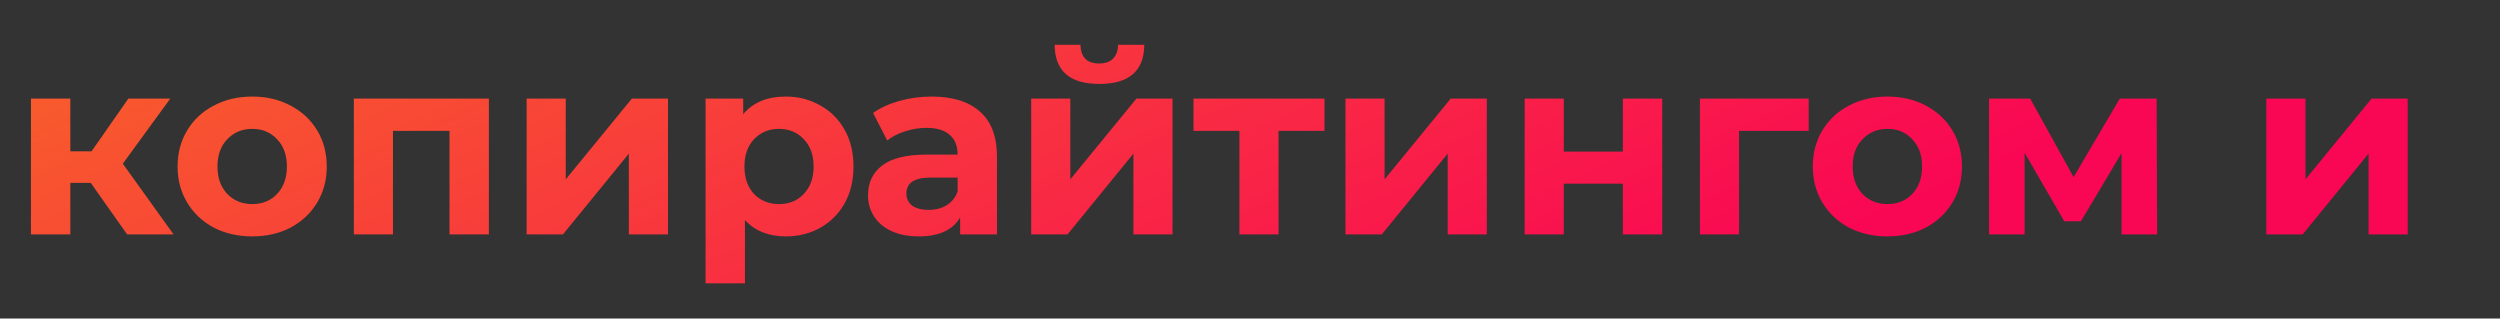 <?xml version="1.0" encoding="UTF-8"?> <svg xmlns="http://www.w3.org/2000/svg" width="416" height="53" viewBox="0 0 416 53" fill="none"><rect x="0" y="0" width="416" height="53" fill="#333333" stroke="none"/> <g clip-path="url(#clip0)"> <path d="M37.49 -155.4V-126H34.508V-149.52L22.958 -129.738H21.488L9.938 -149.394V-126H6.956V-155.4H9.518L22.286 -133.602L34.928 -155.4H37.49ZM66.003 -136.122H47.523C47.691 -133.826 48.573 -131.964 50.169 -130.536C51.765 -129.136 53.781 -128.436 56.217 -128.436C57.589 -128.436 58.849 -128.674 59.997 -129.15C61.145 -129.654 62.139 -130.382 62.979 -131.334L64.659 -129.402C63.679 -128.226 62.447 -127.33 60.963 -126.714C59.507 -126.098 57.897 -125.79 56.133 -125.79C53.865 -125.79 51.849 -126.266 50.085 -127.218C48.349 -128.198 46.991 -129.542 46.011 -131.25C45.031 -132.958 44.541 -134.89 44.541 -137.046C44.541 -139.202 45.003 -141.134 45.927 -142.842C46.879 -144.55 48.167 -145.88 49.791 -146.832C51.443 -147.784 53.291 -148.26 55.335 -148.26C57.379 -148.26 59.213 -147.784 60.837 -146.832C62.461 -145.88 63.735 -144.55 64.659 -142.842C65.583 -141.162 66.045 -139.23 66.045 -137.046L66.003 -136.122ZM55.335 -145.698C53.207 -145.698 51.415 -145.012 49.959 -143.64C48.531 -142.296 47.719 -140.532 47.523 -138.348H63.189C62.993 -140.532 62.167 -142.296 60.711 -143.64C59.283 -145.012 57.491 -145.698 55.335 -145.698ZM72.646 -148.092H75.628V-138.306H89.53V-148.092H92.512V-126H89.53V-135.744H75.628V-126H72.646V-148.092ZM117.956 -148.092V-126H115.226V-133.308H108.296H107.456L102.332 -126H99.098L104.6 -133.728C102.892 -134.204 101.576 -135.016 100.652 -136.164C99.728 -137.312 99.266 -138.768 99.266 -140.532C99.266 -142.996 100.106 -144.872 101.786 -146.16C103.466 -147.448 105.762 -148.092 108.674 -148.092H117.956ZM102.29 -140.448C102.29 -137.172 104.376 -135.534 108.548 -135.534H115.226V-145.446H108.758C104.446 -145.446 102.29 -143.78 102.29 -140.448ZM148.203 -137.508C149.771 -137.144 150.975 -136.514 151.815 -135.618C152.683 -134.722 153.117 -133.63 153.117 -132.342C153.117 -131.054 152.669 -129.906 151.773 -128.898C150.905 -127.89 149.715 -127.106 148.203 -126.546C146.691 -126.014 145.025 -125.748 143.205 -125.748C141.609 -125.748 140.041 -125.972 138.501 -126.42C136.961 -126.896 135.617 -127.582 134.469 -128.478L135.477 -130.704C136.485 -129.948 137.661 -129.36 139.005 -128.94C140.349 -128.52 141.707 -128.31 143.079 -128.31C145.123 -128.31 146.789 -128.688 148.077 -129.444C149.393 -130.228 150.051 -131.278 150.051 -132.594C150.051 -133.77 149.519 -134.68 148.455 -135.324C147.391 -135.996 145.935 -136.332 144.087 -136.332H140.307V-138.516H143.919C145.571 -138.516 146.901 -138.824 147.909 -139.44C148.917 -140.084 149.421 -140.938 149.421 -142.002C149.421 -143.178 148.847 -144.102 147.699 -144.774C146.579 -145.446 145.109 -145.782 143.289 -145.782C140.909 -145.782 138.557 -145.18 136.233 -143.976L135.393 -146.286C138.025 -147.658 140.755 -148.344 143.583 -148.344C145.263 -148.344 146.775 -148.092 148.119 -147.588C149.491 -147.112 150.555 -146.426 151.311 -145.53C152.095 -144.634 152.487 -143.598 152.487 -142.422C152.487 -141.302 152.095 -140.308 151.311 -139.44C150.555 -138.572 149.519 -137.928 148.203 -137.508ZM169.001 -125.79C166.873 -125.79 164.955 -126.266 163.247 -127.218C161.539 -128.198 160.195 -129.542 159.215 -131.25C158.235 -132.958 157.745 -134.89 157.745 -137.046C157.745 -139.202 158.235 -141.134 159.215 -142.842C160.195 -144.55 161.539 -145.88 163.247 -146.832C164.955 -147.784 166.873 -148.26 169.001 -148.26C171.129 -148.26 173.047 -147.784 174.755 -146.832C176.463 -145.88 177.793 -144.55 178.745 -142.842C179.725 -141.134 180.215 -139.202 180.215 -137.046C180.215 -134.89 179.725 -132.958 178.745 -131.25C177.793 -129.542 176.463 -128.198 174.755 -127.218C173.047 -126.266 171.129 -125.79 169.001 -125.79ZM169.001 -128.436C170.569 -128.436 171.969 -128.786 173.201 -129.486C174.461 -130.214 175.441 -131.236 176.141 -132.552C176.841 -133.868 177.191 -135.366 177.191 -137.046C177.191 -138.726 176.841 -140.224 176.141 -141.54C175.441 -142.856 174.461 -143.864 173.201 -144.564C171.969 -145.292 170.569 -145.656 169.001 -145.656C167.433 -145.656 166.019 -145.292 164.759 -144.564C163.527 -143.864 162.547 -142.856 161.819 -141.54C161.119 -140.224 160.769 -138.726 160.769 -137.046C160.769 -135.366 161.119 -133.868 161.819 -132.552C162.547 -131.236 163.527 -130.214 164.759 -129.486C166.019 -128.786 167.433 -128.436 169.001 -128.436ZM200.658 -137.424C203.654 -136.724 205.152 -134.918 205.152 -132.006C205.152 -130.074 204.438 -128.59 203.01 -127.554C201.582 -126.518 199.454 -126 196.626 -126H186.588V-148.092H196.332C198.852 -148.092 200.826 -147.602 202.254 -146.622C203.682 -145.642 204.396 -144.242 204.396 -142.422C204.396 -141.218 204.06 -140.182 203.388 -139.314C202.744 -138.474 201.834 -137.844 200.658 -137.424ZM189.486 -138.264H196.122C197.83 -138.264 199.132 -138.586 200.028 -139.23C200.952 -139.874 201.414 -140.812 201.414 -142.044C201.414 -143.276 200.952 -144.2 200.028 -144.816C199.132 -145.432 197.83 -145.74 196.122 -145.74H189.486V-138.264ZM196.5 -128.352C198.404 -128.352 199.832 -128.66 200.784 -129.276C201.736 -129.892 202.212 -130.858 202.212 -132.174C202.212 -133.49 201.778 -134.456 200.91 -135.072C200.042 -135.716 198.67 -136.038 196.794 -136.038H189.486V-128.352H196.5ZM230.914 -148.092L219.868 -123.354C218.972 -121.282 217.936 -119.812 216.76 -118.944C215.584 -118.076 214.17 -117.642 212.518 -117.642C211.454 -117.642 210.46 -117.81 209.536 -118.146C208.612 -118.482 207.814 -118.986 207.142 -119.658L208.528 -121.884C209.648 -120.764 210.992 -120.204 212.56 -120.204C213.568 -120.204 214.422 -120.484 215.122 -121.044C215.85 -121.604 216.522 -122.556 217.138 -123.9L218.104 -126.042L208.234 -148.092H211.342L219.658 -129.318L227.974 -148.092H230.914ZM251.182 -145.446H242.824V-126H239.842V-145.446H231.484V-148.092H251.182V-145.446ZM253.859 -130.368C254.503 -130.368 255.035 -130.144 255.455 -129.696C255.875 -129.276 256.085 -128.744 256.085 -128.1C256.085 -127.764 256.029 -127.4 255.917 -127.008C255.833 -126.616 255.693 -126.168 255.497 -125.664L253.733 -119.868H251.717L253.145 -125.958C252.697 -126.098 252.333 -126.35 252.053 -126.714C251.773 -127.106 251.633 -127.568 251.633 -128.1C251.633 -128.744 251.843 -129.276 252.263 -129.696C252.683 -130.144 253.215 -130.368 253.859 -130.368ZM293.03 -133.854H276.65L273.122 -126H269.888L283.328 -155.4H286.394L299.834 -126H296.558L293.03 -133.854ZM291.896 -136.374L284.84 -152.166L277.784 -136.374H291.896ZM304.754 -148.092H307.736V-138.306H321.638V-148.092H324.62V-126H321.638V-135.744H307.736V-126H304.754V-148.092ZM354.642 -128.604V-120.666H351.828V-126H332.046V-120.666H329.232V-128.604H330.492C331.976 -128.688 332.984 -129.78 333.516 -131.88C334.048 -133.98 334.412 -136.92 334.608 -140.7L334.902 -148.092H351.198V-128.604H354.642ZM337.338 -140.532C337.198 -137.396 336.932 -134.806 336.54 -132.762C336.148 -130.746 335.448 -129.36 334.44 -128.604H348.216V-145.446H337.59L337.338 -140.532ZM371.835 -148.26C373.907 -148.26 375.783 -147.784 377.463 -146.832C379.143 -145.908 380.459 -144.592 381.411 -142.884C382.363 -141.176 382.839 -139.23 382.839 -137.046C382.839 -134.834 382.363 -132.874 381.411 -131.166C380.459 -129.458 379.143 -128.128 377.463 -127.176C375.811 -126.252 373.935 -125.79 371.835 -125.79C370.043 -125.79 368.419 -126.154 366.963 -126.882C365.535 -127.638 364.359 -128.73 363.435 -130.158V-117.852H360.453V-148.092H363.309V-143.724C364.205 -145.18 365.381 -146.3 366.837 -147.084C368.321 -147.868 369.987 -148.26 371.835 -148.26ZM371.625 -128.436C373.165 -128.436 374.565 -128.786 375.825 -129.486C377.085 -130.214 378.065 -131.236 378.765 -132.552C379.493 -133.868 379.857 -135.366 379.857 -137.046C379.857 -138.726 379.493 -140.21 378.765 -141.498C378.065 -142.814 377.085 -143.836 375.825 -144.564C374.565 -145.292 373.165 -145.656 371.625 -145.656C370.057 -145.656 368.643 -145.292 367.383 -144.564C366.151 -143.836 365.171 -142.814 364.443 -141.498C363.743 -140.21 363.393 -138.726 363.393 -137.046C363.393 -135.366 363.743 -133.868 364.443 -132.552C365.171 -131.236 366.151 -130.214 367.383 -129.486C368.643 -128.786 370.057 -128.436 371.625 -128.436ZM408.566 -136.122H390.086C390.254 -133.826 391.136 -131.964 392.732 -130.536C394.328 -129.136 396.344 -128.436 398.78 -128.436C400.152 -128.436 401.412 -128.674 402.56 -129.15C403.708 -129.654 404.702 -130.382 405.542 -131.334L407.222 -129.402C406.242 -128.226 405.01 -127.33 403.526 -126.714C402.07 -126.098 400.46 -125.79 398.696 -125.79C396.428 -125.79 394.412 -126.266 392.648 -127.218C390.912 -128.198 389.554 -129.542 388.574 -131.25C387.594 -132.958 387.104 -134.89 387.104 -137.046C387.104 -139.202 387.566 -141.134 388.49 -142.842C389.442 -144.55 390.73 -145.88 392.354 -146.832C394.006 -147.784 395.854 -148.26 397.898 -148.26C399.942 -148.26 401.776 -147.784 403.4 -146.832C405.024 -145.88 406.298 -144.55 407.222 -142.842C408.146 -141.162 408.608 -139.23 408.608 -137.046L408.566 -136.122ZM397.898 -145.698C395.77 -145.698 393.978 -145.012 392.522 -143.64C391.094 -142.296 390.282 -140.532 390.086 -138.348H405.752C405.556 -140.532 404.73 -142.296 403.274 -143.64C401.846 -145.012 400.054 -145.698 397.898 -145.698ZM415.209 -148.092H418.191V-130.536L432.933 -148.092H435.579V-126H432.597V-143.556L417.897 -126H415.209V-148.092ZM425.247 -151.284C423.343 -151.284 421.831 -151.76 420.711 -152.712C419.591 -153.664 419.017 -155.008 418.989 -156.744H421.131C421.159 -155.652 421.551 -154.77 422.307 -154.098C423.063 -153.454 424.043 -153.132 425.247 -153.132C426.451 -153.132 427.431 -153.454 428.187 -154.098C428.971 -154.77 429.377 -155.652 429.405 -156.744H431.547C431.519 -155.008 430.931 -153.664 429.783 -152.712C428.663 -151.76 427.151 -151.284 425.247 -151.284ZM27.788 -100.4V-71H24.722V-79.904H15.944C15.552 -79.904 14.992 -79.932 14.264 -79.988L8.09 -71H4.772L11.45 -80.534C9.294 -81.178 7.642 -82.312 6.494 -83.936C5.346 -85.588 4.772 -87.604 4.772 -89.984C4.772 -93.288 5.808 -95.85 7.88 -97.67C9.98 -99.49 12.808 -100.4 16.364 -100.4H27.788ZM7.88 -90.068C7.88 -87.66 8.58 -85.798 9.98 -84.482C11.408 -83.194 13.48 -82.55 16.196 -82.55H24.722V-97.712H16.49C13.746 -97.712 11.618 -97.054 10.106 -95.738C8.622 -94.45 7.88 -92.56 7.88 -90.068ZM46.244 -70.79C44.06 -70.79 42.1 -71.266 40.364 -72.218C38.656 -73.17 37.312 -74.5 36.332 -76.208C35.352 -77.944 34.862 -79.89 34.862 -82.046C34.862 -84.202 35.352 -86.134 36.332 -87.842C37.312 -89.55 38.656 -90.88 40.364 -91.832C42.1 -92.784 44.06 -93.26 46.244 -93.26C48.148 -93.26 49.842 -92.882 51.326 -92.126C52.838 -91.398 54.028 -90.32 54.896 -88.892L52.67 -87.38C51.942 -88.472 51.018 -89.284 49.898 -89.816C48.778 -90.376 47.56 -90.656 46.244 -90.656C44.648 -90.656 43.206 -90.292 41.918 -89.564C40.658 -88.864 39.664 -87.856 38.936 -86.54C38.236 -85.224 37.886 -83.726 37.886 -82.046C37.886 -80.338 38.236 -78.826 38.936 -77.51C39.664 -76.222 40.658 -75.214 41.918 -74.486C43.206 -73.786 44.648 -73.436 46.244 -73.436C47.56 -73.436 48.778 -73.702 49.898 -74.234C51.018 -74.766 51.942 -75.578 52.67 -76.67L54.896 -75.158C54.028 -73.73 52.838 -72.638 51.326 -71.882C49.814 -71.154 48.12 -70.79 46.244 -70.79ZM60.67 -93.092H63.652V-83.306H77.554V-93.092H80.536V-71H77.554V-80.744H63.652V-71H60.67V-93.092ZM98.293 -85.28C101.066 -85.252 103.18 -84.636 104.636 -83.432C106.092 -82.228 106.82 -80.492 106.82 -78.224C106.82 -75.872 106.036 -74.066 104.468 -72.806C102.9 -71.546 100.66 -70.93 97.748 -70.958L89.011 -71V-93.092H91.993V-85.364L98.293 -85.28ZM110.516 -93.092H113.498V-71H110.516V-93.092ZM97.579 -73.226C99.624 -73.198 101.164 -73.604 102.2 -74.444C103.264 -75.312 103.796 -76.572 103.796 -78.224C103.796 -79.848 103.278 -81.052 102.242 -81.836C101.206 -82.62 99.651 -83.026 97.579 -83.054L91.993 -83.138V-73.31L97.579 -73.226ZM121.988 -93.092H124.97V-75.536L139.712 -93.092H142.358V-71H139.376V-88.556L124.676 -71H121.988V-93.092ZM132.026 -96.284C130.122 -96.284 128.61 -96.76 127.49 -97.712C126.37 -98.664 125.796 -100.008 125.768 -101.744H127.91C127.938 -100.652 128.33 -99.77 129.086 -99.098C129.842 -98.454 130.822 -98.132 132.026 -98.132C133.23 -98.132 134.21 -98.454 134.966 -99.098C135.75 -99.77 136.156 -100.652 136.184 -101.744H138.326C138.298 -100.008 137.71 -98.664 136.562 -97.712C135.442 -96.76 133.93 -96.284 132.026 -96.284ZM151.114 -70.79C150.498 -70.79 149.966 -71.014 149.518 -71.462C149.098 -71.91 148.888 -72.456 148.888 -73.1C148.888 -73.744 149.098 -74.276 149.518 -74.696C149.966 -75.144 150.498 -75.368 151.114 -75.368C151.73 -75.368 152.262 -75.144 152.71 -74.696C153.158 -74.276 153.382 -73.744 153.382 -73.1C153.382 -72.456 153.158 -71.91 152.71 -71.462C152.262 -71.014 151.73 -70.79 151.114 -70.79ZM196.249 -100.4V-71H193.183V-97.712H174.577V-71H171.511V-100.4H196.249ZM214.569 -70.79C212.441 -70.79 210.523 -71.266 208.815 -72.218C207.107 -73.198 205.763 -74.542 204.783 -76.25C203.803 -77.958 203.313 -79.89 203.313 -82.046C203.313 -84.202 203.803 -86.134 204.783 -87.842C205.763 -89.55 207.107 -90.88 208.815 -91.832C210.523 -92.784 212.441 -93.26 214.569 -93.26C216.697 -93.26 218.615 -92.784 220.323 -91.832C222.031 -90.88 223.361 -89.55 224.313 -87.842C225.293 -86.134 225.783 -84.202 225.783 -82.046C225.783 -79.89 225.293 -77.958 224.313 -76.25C223.361 -74.542 222.031 -73.198 220.323 -72.218C218.615 -71.266 216.697 -70.79 214.569 -70.79ZM214.569 -73.436C216.137 -73.436 217.537 -73.786 218.769 -74.486C220.029 -75.214 221.009 -76.236 221.709 -77.552C222.409 -78.868 222.759 -80.366 222.759 -82.046C222.759 -83.726 222.409 -85.224 221.709 -86.54C221.009 -87.856 220.029 -88.864 218.769 -89.564C217.537 -90.292 216.137 -90.656 214.569 -90.656C213.001 -90.656 211.587 -90.292 210.327 -89.564C209.095 -88.864 208.115 -87.856 207.387 -86.54C206.687 -85.224 206.337 -83.726 206.337 -82.046C206.337 -80.366 206.687 -78.868 207.387 -77.552C208.115 -76.236 209.095 -75.214 210.327 -74.486C211.587 -73.786 213.001 -73.436 214.569 -73.436ZM241.396 -70.79C239.212 -70.79 237.252 -71.266 235.516 -72.218C233.808 -73.17 232.464 -74.5 231.484 -76.208C230.504 -77.944 230.014 -79.89 230.014 -82.046C230.014 -84.202 230.504 -86.134 231.484 -87.842C232.464 -89.55 233.808 -90.88 235.516 -91.832C237.252 -92.784 239.212 -93.26 241.396 -93.26C243.3 -93.26 244.994 -92.882 246.478 -92.126C247.99 -91.398 249.18 -90.32 250.048 -88.892L247.822 -87.38C247.094 -88.472 246.17 -89.284 245.05 -89.816C243.93 -90.376 242.712 -90.656 241.396 -90.656C239.8 -90.656 238.358 -90.292 237.07 -89.564C235.81 -88.864 234.816 -87.856 234.088 -86.54C233.388 -85.224 233.038 -83.726 233.038 -82.046C233.038 -80.338 233.388 -78.826 234.088 -77.51C234.816 -76.222 235.81 -75.214 237.07 -74.486C238.358 -73.786 239.8 -73.436 241.396 -73.436C242.712 -73.436 243.93 -73.702 245.05 -74.234C246.17 -74.766 247.094 -75.578 247.822 -76.67L250.048 -75.158C249.18 -73.73 247.99 -72.638 246.478 -71.882C244.966 -71.154 243.272 -70.79 241.396 -70.79ZM273.144 -93.092V-71H270.162V-90.446H259.578L259.284 -84.986C259.06 -80.394 258.528 -76.866 257.688 -74.402C256.848 -71.938 255.35 -70.706 253.194 -70.706C252.606 -70.706 251.892 -70.818 251.052 -71.042L251.262 -73.604C251.766 -73.492 252.116 -73.436 252.312 -73.436C253.46 -73.436 254.328 -73.968 254.916 -75.032C255.504 -76.096 255.896 -77.412 256.092 -78.98C256.288 -80.548 256.456 -82.62 256.596 -85.196L256.974 -93.092H273.144ZM300.941 -81.122H282.461C282.629 -78.826 283.511 -76.964 285.107 -75.536C286.703 -74.136 288.719 -73.436 291.155 -73.436C292.527 -73.436 293.787 -73.674 294.935 -74.15C296.083 -74.654 297.077 -75.382 297.917 -76.334L299.597 -74.402C298.617 -73.226 297.385 -72.33 295.901 -71.714C294.445 -71.098 292.835 -70.79 291.071 -70.79C288.803 -70.79 286.787 -71.266 285.023 -72.218C283.287 -73.198 281.929 -74.542 280.949 -76.25C279.969 -77.958 279.479 -79.89 279.479 -82.046C279.479 -84.202 279.941 -86.134 280.865 -87.842C281.817 -89.55 283.105 -90.88 284.729 -91.832C286.381 -92.784 288.229 -93.26 290.273 -93.26C292.317 -93.26 294.151 -92.784 295.775 -91.832C297.399 -90.88 298.673 -89.55 299.597 -87.842C300.521 -86.162 300.983 -84.23 300.983 -82.046L300.941 -81.122ZM290.273 -90.698C288.145 -90.698 286.353 -90.012 284.897 -88.64C283.469 -87.296 282.657 -85.532 282.461 -83.348H298.127C297.931 -85.532 297.105 -87.296 295.649 -88.64C294.221 -90.012 292.429 -90.698 290.273 -90.698ZM328.679 -73.604V-65.666H325.865V-71H306.083V-65.666H303.269V-73.604H304.529C306.013 -73.688 307.021 -74.78 307.553 -76.88C308.085 -78.98 308.449 -81.92 308.645 -85.7L308.939 -93.092H325.235V-73.604H328.679ZM311.375 -85.532C311.235 -82.396 310.969 -79.806 310.577 -77.762C310.185 -75.746 309.485 -74.36 308.477 -73.604H322.253V-90.446H311.627L311.375 -85.532ZM334.49 -93.092H337.472V-83.306H351.374V-93.092H354.356V-71H351.374V-80.744H337.472V-71H334.49V-93.092ZM362.832 -93.092H365.814V-75.536L380.556 -93.092H383.202V-71H380.22V-88.556L365.52 -71H362.832V-93.092ZM411.068 -81.122H392.588C392.756 -78.826 393.638 -76.964 395.234 -75.536C396.83 -74.136 398.846 -73.436 401.282 -73.436C402.654 -73.436 403.914 -73.674 405.062 -74.15C406.21 -74.654 407.204 -75.382 408.044 -76.334L409.724 -74.402C408.744 -73.226 407.512 -72.33 406.028 -71.714C404.572 -71.098 402.962 -70.79 401.198 -70.79C398.93 -70.79 396.914 -71.266 395.15 -72.218C393.414 -73.198 392.056 -74.542 391.076 -76.25C390.096 -77.958 389.606 -79.89 389.606 -82.046C389.606 -84.202 390.068 -86.134 390.992 -87.842C391.944 -89.55 393.232 -90.88 394.856 -91.832C396.508 -92.784 398.356 -93.26 400.4 -93.26C402.444 -93.26 404.278 -92.784 405.902 -91.832C407.526 -90.88 408.8 -89.55 409.724 -87.842C410.648 -86.162 411.11 -84.23 411.11 -82.046L411.068 -81.122ZM400.4 -90.698C398.272 -90.698 396.48 -90.012 395.024 -88.64C393.596 -87.296 392.784 -85.532 392.588 -83.348H408.254C408.058 -85.532 407.232 -87.296 405.776 -88.64C404.348 -90.012 402.556 -90.698 400.4 -90.698ZM446.217 -86.456C447.673 -85.728 448.779 -84.776 449.535 -83.6C450.319 -82.424 450.711 -81.066 450.711 -79.526C450.711 -77.706 450.193 -76.11 449.157 -74.738C448.121 -73.394 446.665 -72.344 444.789 -71.588C442.913 -70.86 440.743 -70.496 438.279 -70.496C435.815 -70.496 433.645 -70.86 431.769 -71.588C429.921 -72.344 428.479 -73.394 427.443 -74.738C426.435 -76.11 425.931 -77.706 425.931 -79.526C425.931 -81.066 426.309 -82.424 427.065 -83.6C427.849 -84.776 428.955 -85.728 430.383 -86.456C429.291 -87.128 428.451 -87.968 427.863 -88.976C427.275 -90.012 426.981 -91.188 426.981 -92.504C426.981 -94.212 427.457 -95.696 428.409 -96.956C429.361 -98.216 430.691 -99.182 432.399 -99.854C434.107 -100.554 436.067 -100.904 438.279 -100.904C440.519 -100.904 442.493 -100.554 444.201 -99.854C445.937 -99.182 447.281 -98.216 448.233 -96.956C449.185 -95.696 449.661 -94.212 449.661 -92.504C449.661 -91.188 449.367 -90.012 448.779 -88.976C448.191 -87.968 447.337 -87.128 446.217 -86.456ZM438.279 -95.906C436.907 -95.906 435.801 -95.57 434.961 -94.898C434.149 -94.254 433.743 -93.358 433.743 -92.21C433.743 -91.09 434.149 -90.208 434.961 -89.564C435.773 -88.92 436.879 -88.598 438.279 -88.598C439.679 -88.598 440.799 -88.92 441.639 -89.564C442.479 -90.208 442.899 -91.09 442.899 -92.21C442.899 -93.358 442.479 -94.254 441.639 -94.898C440.799 -95.57 439.679 -95.906 438.279 -95.906ZM438.279 -75.494C439.987 -75.494 441.331 -75.872 442.311 -76.628C443.319 -77.412 443.823 -78.448 443.823 -79.736C443.823 -81.024 443.319 -82.046 442.311 -82.802C441.331 -83.558 439.987 -83.936 438.279 -83.936C436.599 -83.936 435.269 -83.558 434.289 -82.802C433.309 -82.046 432.819 -81.024 432.819 -79.736C432.819 -78.42 433.309 -77.384 434.289 -76.628C435.269 -75.872 436.599 -75.494 438.279 -75.494ZM26.822 -38.596V-16H20.27V-33.22H13.13L12.92 -29.23C12.808 -26.262 12.528 -23.798 12.08 -21.838C11.632 -19.878 10.904 -18.338 9.896 -17.218C8.888 -16.098 7.488 -15.538 5.696 -15.538C4.744 -15.538 3.61 -15.706 2.294 -16.042L2.63 -21.418C3.078 -21.362 3.4 -21.334 3.596 -21.334C4.576 -21.334 5.304 -21.684 5.78 -22.384C6.284 -23.112 6.62 -24.022 6.788 -25.114C6.956 -26.234 7.082 -27.704 7.166 -29.524L7.502 -38.596H26.822ZM55.089 -27.214C55.089 -27.13 55.047 -26.542 54.963 -25.45H37.869C38.177 -24.05 38.905 -22.944 40.053 -22.132C41.201 -21.32 42.629 -20.914 44.337 -20.914C45.513 -20.914 46.549 -21.082 47.445 -21.418C48.369 -21.782 49.223 -22.342 50.007 -23.098L53.493 -19.318C51.365 -16.882 48.257 -15.664 44.169 -15.664C41.621 -15.664 39.367 -16.154 37.407 -17.134C35.447 -18.142 33.935 -19.528 32.871 -21.292C31.807 -23.056 31.275 -25.058 31.275 -27.298C31.275 -29.51 31.793 -31.498 32.829 -33.262C33.893 -35.054 35.335 -36.44 37.155 -37.42C39.003 -38.428 41.061 -38.932 43.329 -38.932C45.541 -38.932 47.543 -38.456 49.335 -37.504C51.127 -36.552 52.527 -35.18 53.535 -33.388C54.571 -31.624 55.089 -29.566 55.089 -27.214ZM43.371 -33.976C41.887 -33.976 40.641 -33.556 39.633 -32.716C38.625 -31.876 38.009 -30.728 37.785 -29.272H48.915C48.691 -30.7 48.075 -31.834 47.067 -32.674C46.059 -33.542 44.827 -33.976 43.371 -33.976ZM78.316 -33.22H70.672V-16H64.162V-33.22H56.518V-38.596H78.316V-33.22ZM110.86 -38.092V-16H108.13V-23.308H101.2H100.36L95.236 -16H92.002L97.504 -23.728C95.796 -24.204 94.48 -25.016 93.556 -26.164C92.632 -27.312 92.17 -28.768 92.17 -30.532C92.17 -32.996 93.01 -34.872 94.69 -36.16C96.37 -37.448 98.666 -38.092 101.578 -38.092H110.86ZM95.194 -30.448C95.194 -27.172 97.28 -25.534 101.452 -25.534H108.13V-35.446H101.662C97.35 -35.446 95.194 -33.78 95.194 -30.448Z" fill="white"></path> <path d="M143.921 -27.76C145.265 -27.34 146.301 -26.696 147.029 -25.828C147.785 -24.96 148.163 -23.924 148.163 -22.72C148.163 -21.292 147.673 -20.032 146.693 -18.94C145.713 -17.876 144.369 -17.05 142.661 -16.462C140.953 -15.874 139.021 -15.58 136.865 -15.58C135.101 -15.58 133.365 -15.762 131.657 -16.126C129.949 -16.49 128.367 -17.036 126.911 -17.764L128.675 -22.342C131.055 -21.194 133.687 -20.62 136.571 -20.62C138.111 -20.62 139.315 -20.844 140.183 -21.292C141.079 -21.768 141.527 -22.426 141.527 -23.266C141.527 -23.994 141.219 -24.54 140.603 -24.904C139.987 -25.296 139.091 -25.492 137.915 -25.492H133.295V-29.566H137.327C138.475 -29.566 139.357 -29.748 139.973 -30.112C140.589 -30.476 140.897 -31.008 140.897 -31.708C140.897 -32.436 140.505 -32.996 139.721 -33.388C138.965 -33.78 137.873 -33.976 136.445 -33.976C134.261 -33.976 131.881 -33.458 129.305 -32.422L127.709 -36.958C130.845 -38.33 133.897 -39.016 136.865 -39.016C138.909 -39.016 140.729 -38.764 142.325 -38.26C143.949 -37.756 145.223 -37.014 146.147 -36.034C147.071 -35.082 147.533 -33.962 147.533 -32.674C147.533 -31.61 147.211 -30.644 146.567 -29.776C145.923 -28.936 145.041 -28.264 143.921 -27.76ZM161.707 -38.932C165.207 -38.932 167.895 -38.092 169.771 -36.412C171.647 -34.76 172.585 -32.254 172.585 -28.894V-16H166.453V-18.814C165.221 -16.714 162.925 -15.664 159.565 -15.664C157.829 -15.664 156.317 -15.958 155.029 -16.546C153.769 -17.134 152.803 -17.946 152.131 -18.982C151.459 -20.018 151.123 -21.194 151.123 -22.51C151.123 -24.61 151.907 -26.262 153.475 -27.466C155.071 -28.67 157.521 -29.272 160.825 -29.272H166.033C166.033 -30.7 165.599 -31.792 164.731 -32.548C163.863 -33.332 162.561 -33.724 160.825 -33.724C159.621 -33.724 158.431 -33.528 157.255 -33.136C156.107 -32.772 155.127 -32.268 154.315 -31.624L151.963 -36.202C153.195 -37.07 154.665 -37.742 156.373 -38.218C158.109 -38.694 159.887 -38.932 161.707 -38.932ZM161.203 -20.074C162.323 -20.074 163.317 -20.326 164.185 -20.83C165.053 -21.362 165.669 -22.132 166.033 -23.14V-25.45H161.539C158.851 -25.45 157.507 -24.568 157.507 -22.804C157.507 -21.964 157.829 -21.292 158.473 -20.788C159.145 -20.312 160.055 -20.074 161.203 -20.074ZM178.277 -38.596H184.787V-29.776H194.615V-38.596H201.167V-16H194.615V-24.442H184.787V-16H178.277V-38.596ZM207.439 -38.596H213.949V-25.156L224.953 -38.596H230.959V-16H224.449V-29.44L213.487 -16H207.439V-38.596ZM259.307 -16V-29.524L252.545 -18.184H249.773L243.179 -29.566V-16H237.257V-38.596H244.103L251.327 -25.534L259.013 -38.596H265.145L265.229 -16H259.307ZM280.283 -38.932C283.783 -38.932 286.471 -38.092 288.347 -36.412C290.223 -34.76 291.161 -32.254 291.161 -28.894V-16H285.029V-18.814C283.797 -16.714 281.501 -15.664 278.141 -15.664C276.405 -15.664 274.893 -15.958 273.605 -16.546C272.345 -17.134 271.379 -17.946 270.707 -18.982C270.035 -20.018 269.699 -21.194 269.699 -22.51C269.699 -24.61 270.483 -26.262 272.051 -27.466C273.647 -28.67 276.097 -29.272 279.401 -29.272H284.609C284.609 -30.7 284.175 -31.792 283.307 -32.548C282.439 -33.332 281.137 -33.724 279.401 -33.724C278.197 -33.724 277.007 -33.528 275.831 -33.136C274.683 -32.772 273.703 -32.268 272.891 -31.624L270.539 -36.202C271.771 -37.07 273.241 -37.742 274.949 -38.218C276.685 -38.694 278.463 -38.932 280.283 -38.932ZM279.779 -20.074C280.899 -20.074 281.893 -20.326 282.761 -20.83C283.629 -21.362 284.245 -22.132 284.609 -23.14V-25.45H280.115C277.427 -25.45 276.083 -24.568 276.083 -22.804C276.083 -21.964 276.405 -21.292 277.049 -20.788C277.721 -20.312 278.631 -20.074 279.779 -20.074ZM318.231 -38.932C320.527 -38.932 322.585 -38.428 324.405 -37.42C326.225 -36.44 327.653 -35.068 328.689 -33.304C329.725 -31.54 330.243 -29.538 330.243 -27.298C330.243 -25.058 329.725 -23.056 328.689 -21.292C327.653 -19.528 326.225 -18.142 324.405 -17.134C322.585 -16.154 320.527 -15.664 318.231 -15.664C316.243 -15.664 314.423 -16.028 312.771 -16.756C311.119 -17.512 309.747 -18.562 308.655 -19.906C307.563 -21.278 306.835 -22.846 306.471 -24.61H303.363V-16H296.853V-38.596H303.363V-30.28H306.513C307.157 -32.912 308.529 -35.012 310.629 -36.58C312.729 -38.148 315.263 -38.932 318.231 -38.932ZM318.231 -21.04C319.827 -21.04 321.143 -21.6 322.179 -22.72C323.243 -23.868 323.775 -25.394 323.775 -27.298C323.775 -29.23 323.243 -30.756 322.179 -31.876C321.143 -32.996 319.827 -33.556 318.231 -33.556C316.607 -33.556 315.263 -32.996 314.199 -31.876C313.163 -30.756 312.645 -29.23 312.645 -27.298C312.645 -25.394 313.163 -23.868 314.199 -22.72C315.263 -21.6 316.607 -21.04 318.231 -21.04ZM345.545 -15.664C343.137 -15.664 340.967 -16.154 339.035 -17.134C337.131 -18.142 335.633 -19.528 334.541 -21.292C333.477 -23.056 332.945 -25.058 332.945 -27.298C332.945 -29.538 333.477 -31.54 334.541 -33.304C335.633 -35.068 337.131 -36.44 339.035 -37.42C340.967 -38.428 343.137 -38.932 345.545 -38.932C347.925 -38.932 349.997 -38.428 351.761 -37.42C353.553 -36.44 354.855 -35.026 355.667 -33.178L350.585 -30.448C349.409 -32.52 347.715 -33.556 345.503 -33.556C343.795 -33.556 342.381 -32.996 341.261 -31.876C340.141 -30.756 339.581 -29.23 339.581 -27.298C339.581 -25.366 340.141 -23.84 341.261 -22.72C342.381 -21.6 343.795 -21.04 345.503 -21.04C347.743 -21.04 349.437 -22.076 350.585 -24.148L355.667 -21.376C354.855 -19.584 353.553 -18.184 351.761 -17.176C349.997 -16.168 347.925 -15.664 345.545 -15.664ZM371.87 -31.372C374.81 -31.344 377.064 -30.672 378.632 -29.356C380.2 -28.068 380.984 -26.234 380.984 -23.854C380.984 -21.362 380.102 -19.416 378.338 -18.016C376.602 -16.644 374.152 -15.958 370.988 -15.958L359.648 -16V-38.596H366.158V-31.372H371.87ZM370.4 -20.62C371.66 -20.592 372.626 -20.858 373.298 -21.418C373.97 -21.978 374.306 -22.818 374.306 -23.938C374.306 -25.03 373.97 -25.828 373.298 -26.332C372.654 -26.836 371.688 -27.102 370.4 -27.13L366.158 -27.172V-20.62H370.4ZM15.104 30.432H11.702V39H5.15V16.404H11.702V25.182H15.23L21.362 16.404H28.334L20.438 27.24L28.88 39H21.152L15.104 30.432ZM41.984 39.336C39.604 39.336 37.462 38.846 35.558 37.866C33.682 36.858 32.212 35.472 31.148 33.708C30.084 31.944 29.552 29.942 29.552 27.702C29.552 25.462 30.084 23.46 31.148 21.696C32.212 19.932 33.682 18.56 35.558 17.58C37.462 16.572 39.604 16.068 41.984 16.068C44.364 16.068 46.492 16.572 48.368 17.58C50.244 18.56 51.714 19.932 52.778 21.696C53.842 23.46 54.374 25.462 54.374 27.702C54.374 29.942 53.842 31.944 52.778 33.708C51.714 35.472 50.244 36.858 48.368 37.866C46.492 38.846 44.364 39.336 41.984 39.336ZM41.984 33.96C43.664 33.96 45.036 33.4 46.1 32.28C47.192 31.132 47.738 29.606 47.738 27.702C47.738 25.798 47.192 24.286 46.1 23.166C45.036 22.018 43.664 21.444 41.984 21.444C40.304 21.444 38.918 22.018 37.826 23.166C36.734 24.286 36.188 25.798 36.188 27.702C36.188 29.606 36.734 31.132 37.826 32.28C38.918 33.4 40.304 33.96 41.984 33.96ZM81.35 16.404V39H74.799V21.78H65.391V39H58.88V16.404H81.35ZM87.632 16.404H94.142V29.844L105.146 16.404H111.152V39H104.642V25.56L93.68 39H87.632V16.404ZM130.765 16.068C132.865 16.068 134.769 16.558 136.477 17.538C138.213 18.49 139.571 19.848 140.551 21.612C141.531 23.348 142.021 25.378 142.021 27.702C142.021 30.026 141.531 32.07 140.551 33.834C139.571 35.57 138.213 36.928 136.477 37.908C134.769 38.86 132.865 39.336 130.765 39.336C127.881 39.336 125.613 38.426 123.961 36.606V47.148H117.409V16.404H123.667V19.008C125.291 17.048 127.657 16.068 130.765 16.068ZM129.631 33.96C131.311 33.96 132.683 33.4 133.747 32.28C134.839 31.132 135.385 29.606 135.385 27.702C135.385 25.798 134.839 24.286 133.747 23.166C132.683 22.018 131.311 21.444 129.631 21.444C127.951 21.444 126.565 22.018 125.473 23.166C124.409 24.286 123.877 25.798 123.877 27.702C123.877 29.606 124.409 31.132 125.473 32.28C126.565 33.4 127.951 33.96 129.631 33.96ZM155.022 16.068C158.522 16.068 161.21 16.908 163.086 18.588C164.962 20.24 165.9 22.746 165.9 26.106V39H159.768V36.186C158.536 38.286 156.24 39.336 152.88 39.336C151.144 39.336 149.632 39.042 148.344 38.454C147.084 37.866 146.118 37.054 145.446 36.018C144.774 34.982 144.438 33.806 144.438 32.49C144.438 30.39 145.222 28.738 146.79 27.534C148.386 26.33 150.836 25.728 154.14 25.728H159.348C159.348 24.3 158.914 23.208 158.046 22.452C157.178 21.668 155.876 21.276 154.14 21.276C152.936 21.276 151.746 21.472 150.57 21.864C149.422 22.228 148.442 22.732 147.63 23.376L145.278 18.798C146.51 17.93 147.98 17.258 149.688 16.782C151.424 16.306 153.202 16.068 155.022 16.068ZM154.518 34.926C155.638 34.926 156.632 34.674 157.5 34.17C158.368 33.638 158.984 32.868 159.348 31.86V29.55H154.854C152.166 29.55 150.822 30.432 150.822 32.196C150.822 33.036 151.144 33.708 151.788 34.212C152.46 34.688 153.37 34.926 154.518 34.926ZM171.591 16.404H178.101V29.844L189.105 16.404H195.111V39H188.601V25.56L177.639 39H171.591V16.404ZM182.931 13.968C178.003 13.968 175.525 11.798 175.497 7.458H179.781C179.809 8.438 180.075 9.208 180.579 9.768C181.111 10.3 181.881 10.566 182.889 10.566C183.897 10.566 184.667 10.3 185.199 9.768C185.759 9.208 186.039 8.438 186.039 7.458H190.407C190.379 11.798 187.887 13.968 182.931 13.968ZM220.394 21.78H212.75V39H206.24V21.78H198.596V16.404H220.394V21.78ZM223.886 16.404H230.396V29.844L241.4 16.404H247.406V39H240.896V25.56L229.934 39H223.886V16.404ZM253.705 16.404H260.215V25.224H270.043V16.404H276.595V39H270.043V30.558H260.215V39H253.705V16.404ZM300.969 21.78H289.377V39H282.867V16.404H300.969V21.78ZM314.082 39.336C311.702 39.336 309.56 38.846 307.656 37.866C305.78 36.858 304.31 35.472 303.246 33.708C302.182 31.944 301.65 29.942 301.65 27.702C301.65 25.462 302.182 23.46 303.246 21.696C304.31 19.932 305.78 18.56 307.656 17.58C309.56 16.572 311.702 16.068 314.082 16.068C316.462 16.068 318.59 16.572 320.466 17.58C322.342 18.56 323.812 19.932 324.876 21.696C325.94 23.46 326.472 25.462 326.472 27.702C326.472 29.942 325.94 31.944 324.876 33.708C323.812 35.472 322.342 36.858 320.466 37.866C318.59 38.846 316.462 39.336 314.082 39.336ZM314.082 33.96C315.762 33.96 317.134 33.4 318.198 32.28C319.29 31.132 319.836 29.606 319.836 27.702C319.836 25.798 319.29 24.286 318.198 23.166C317.134 22.018 315.762 21.444 314.082 21.444C312.402 21.444 311.016 22.018 309.924 23.166C308.832 24.286 308.286 25.798 308.286 27.702C308.286 29.606 308.832 31.132 309.924 32.28C311.016 33.4 312.402 33.96 314.082 33.96ZM353.028 39V25.476L346.266 36.816H343.494L336.9 25.434V39H330.978V16.404H337.824L345.048 29.466L352.734 16.404H358.866L358.95 39H353.028ZM377.121 16.404H383.631V29.844L394.635 16.404H400.641V39H394.131V25.56L383.169 39H377.121V16.404ZM27.2 94V80.476L20.438 91.816H17.666L11.072 80.434V94H5.15V71.404H11.996L19.22 84.466L26.906 71.404H33.038L33.122 94H27.2ZM48.176 71.068C51.676 71.068 54.364 71.908 56.24 73.588C58.116 75.24 59.054 77.746 59.054 81.106V94H52.922V91.186C51.69 93.286 49.394 94.336 46.034 94.336C44.298 94.336 42.786 94.042 41.498 93.454C40.238 92.866 39.272 92.054 38.6 91.018C37.928 89.982 37.592 88.806 37.592 87.49C37.592 85.39 38.376 83.738 39.944 82.534C41.54 81.33 43.99 80.728 47.294 80.728H52.502C52.502 79.3 52.068 78.208 51.2 77.452C50.332 76.668 49.03 76.276 47.294 76.276C46.09 76.276 44.9 76.472 43.724 76.864C42.576 77.228 41.596 77.732 40.784 78.376L38.432 73.798C39.664 72.93 41.134 72.258 42.842 71.782C44.578 71.306 46.356 71.068 48.176 71.068ZM47.672 89.926C48.792 89.926 49.786 89.674 50.654 89.17C51.522 88.638 52.138 87.868 52.502 86.86V84.55H48.008C45.32 84.55 43.976 85.432 43.976 87.196C43.976 88.036 44.298 88.708 44.942 89.212C45.614 89.688 46.524 89.926 47.672 89.926ZM78.06 71.068C80.16 71.068 82.064 71.558 83.772 72.538C85.508 73.49 86.866 74.848 87.846 76.612C88.826 78.348 89.316 80.378 89.316 82.702C89.316 85.026 88.826 87.07 87.846 88.834C86.866 90.57 85.508 91.928 83.772 92.908C82.064 93.86 80.16 94.336 78.06 94.336C75.176 94.336 72.908 93.426 71.256 91.606V102.148H64.704V71.404H70.962V74.008C72.586 72.048 74.952 71.068 78.06 71.068ZM76.926 88.96C78.606 88.96 79.978 88.4 81.042 87.28C82.134 86.132 82.68 84.606 82.68 82.702C82.68 80.798 82.134 79.286 81.042 78.166C79.978 77.018 78.606 76.444 76.926 76.444C75.246 76.444 73.86 77.018 72.768 78.166C71.704 79.286 71.172 80.798 71.172 82.702C71.172 84.606 71.704 86.132 72.768 87.28C73.86 88.4 75.246 88.96 76.926 88.96ZM103.862 85.432H100.46V94H93.908V71.404H100.46V80.182H103.988L110.12 71.404H117.092L109.196 82.24L117.638 94H109.91L103.862 85.432ZM142.124 82.786C142.124 82.87 142.082 83.458 141.998 84.55H124.904C125.212 85.95 125.94 87.056 127.088 87.868C128.236 88.68 129.664 89.086 131.372 89.086C132.548 89.086 133.584 88.918 134.48 88.582C135.404 88.218 136.258 87.658 137.042 86.902L140.528 90.682C138.4 93.118 135.292 94.336 131.204 94.336C128.656 94.336 126.402 93.846 124.442 92.866C122.482 91.858 120.97 90.472 119.906 88.708C118.842 86.944 118.31 84.942 118.31 82.702C118.31 80.49 118.828 78.502 119.864 76.738C120.928 74.946 122.37 73.56 124.19 72.58C126.038 71.572 128.096 71.068 130.364 71.068C132.576 71.068 134.578 71.544 136.37 72.496C138.162 73.448 139.562 74.82 140.57 76.612C141.606 78.376 142.124 80.434 142.124 82.786ZM130.406 76.024C128.922 76.024 127.676 76.444 126.668 77.284C125.66 78.124 125.044 79.272 124.82 80.728H135.95C135.726 79.3 135.11 78.166 134.102 77.326C133.094 76.458 131.862 76.024 130.406 76.024ZM165.351 76.78H157.707V94H151.197V76.78H143.553V71.404H165.351V76.78ZM168.843 71.404H175.353V84.844L186.357 71.404H192.363V94H185.853V80.56L174.891 94H168.843V71.404ZM198.662 71.404H205.172V80.224H215V71.404H221.552V94H215V85.558H205.172V94H198.662V71.404ZM245.926 76.78H234.334V94H227.824V71.404H245.926V76.78ZM259.039 94.336C256.659 94.336 254.517 93.846 252.613 92.866C250.737 91.858 249.267 90.472 248.203 88.708C247.139 86.944 246.607 84.942 246.607 82.702C246.607 80.462 247.139 78.46 248.203 76.696C249.267 74.932 250.737 73.56 252.613 72.58C254.517 71.572 256.659 71.068 259.039 71.068C261.419 71.068 263.547 71.572 265.423 72.58C267.299 73.56 268.769 74.932 269.833 76.696C270.897 78.46 271.429 80.462 271.429 82.702C271.429 84.942 270.897 86.944 269.833 88.708C268.769 90.472 267.299 91.858 265.423 92.866C263.547 93.846 261.419 94.336 259.039 94.336ZM259.039 88.96C260.719 88.96 262.091 88.4 263.155 87.28C264.247 86.132 264.793 84.606 264.793 82.702C264.793 80.798 264.247 79.286 263.155 78.166C262.091 77.018 260.719 76.444 259.039 76.444C257.359 76.444 255.973 77.018 254.881 78.166C253.789 79.286 253.243 80.798 253.243 82.702C253.243 84.606 253.789 86.132 254.881 87.28C255.973 88.4 257.359 88.96 259.039 88.96ZM297.985 94V80.476L291.223 91.816H288.451L281.857 80.434V94H275.935V71.404H282.781L290.005 84.466L297.691 71.404H303.823L303.907 94H297.985ZM312.535 94.336C311.387 94.336 310.421 93.944 309.637 93.16C308.853 92.376 308.461 91.396 308.461 90.22C308.461 89.016 308.853 88.05 309.637 87.322C310.421 86.566 311.387 86.188 312.535 86.188C313.683 86.188 314.649 86.566 315.433 87.322C316.217 88.05 316.609 89.016 316.609 90.22C316.609 91.396 316.217 92.376 315.433 93.16C314.649 93.944 313.683 94.336 312.535 94.336Z" fill="url(#paint0_linear)"></path> </g> <defs> <linearGradient id="paint0_linear" x1="114.813" y1="-134.92" x2="213.3" y2="82.988" gradientUnits="userSpaceOnUse"> <stop stop-color="#F79014"></stop> <stop offset="1" stop-color="#F90654"></stop> </linearGradient> <clipPath id="clip0"> <rect width="416" height="53" fill="white"></rect> </clipPath> </defs> </svg> 